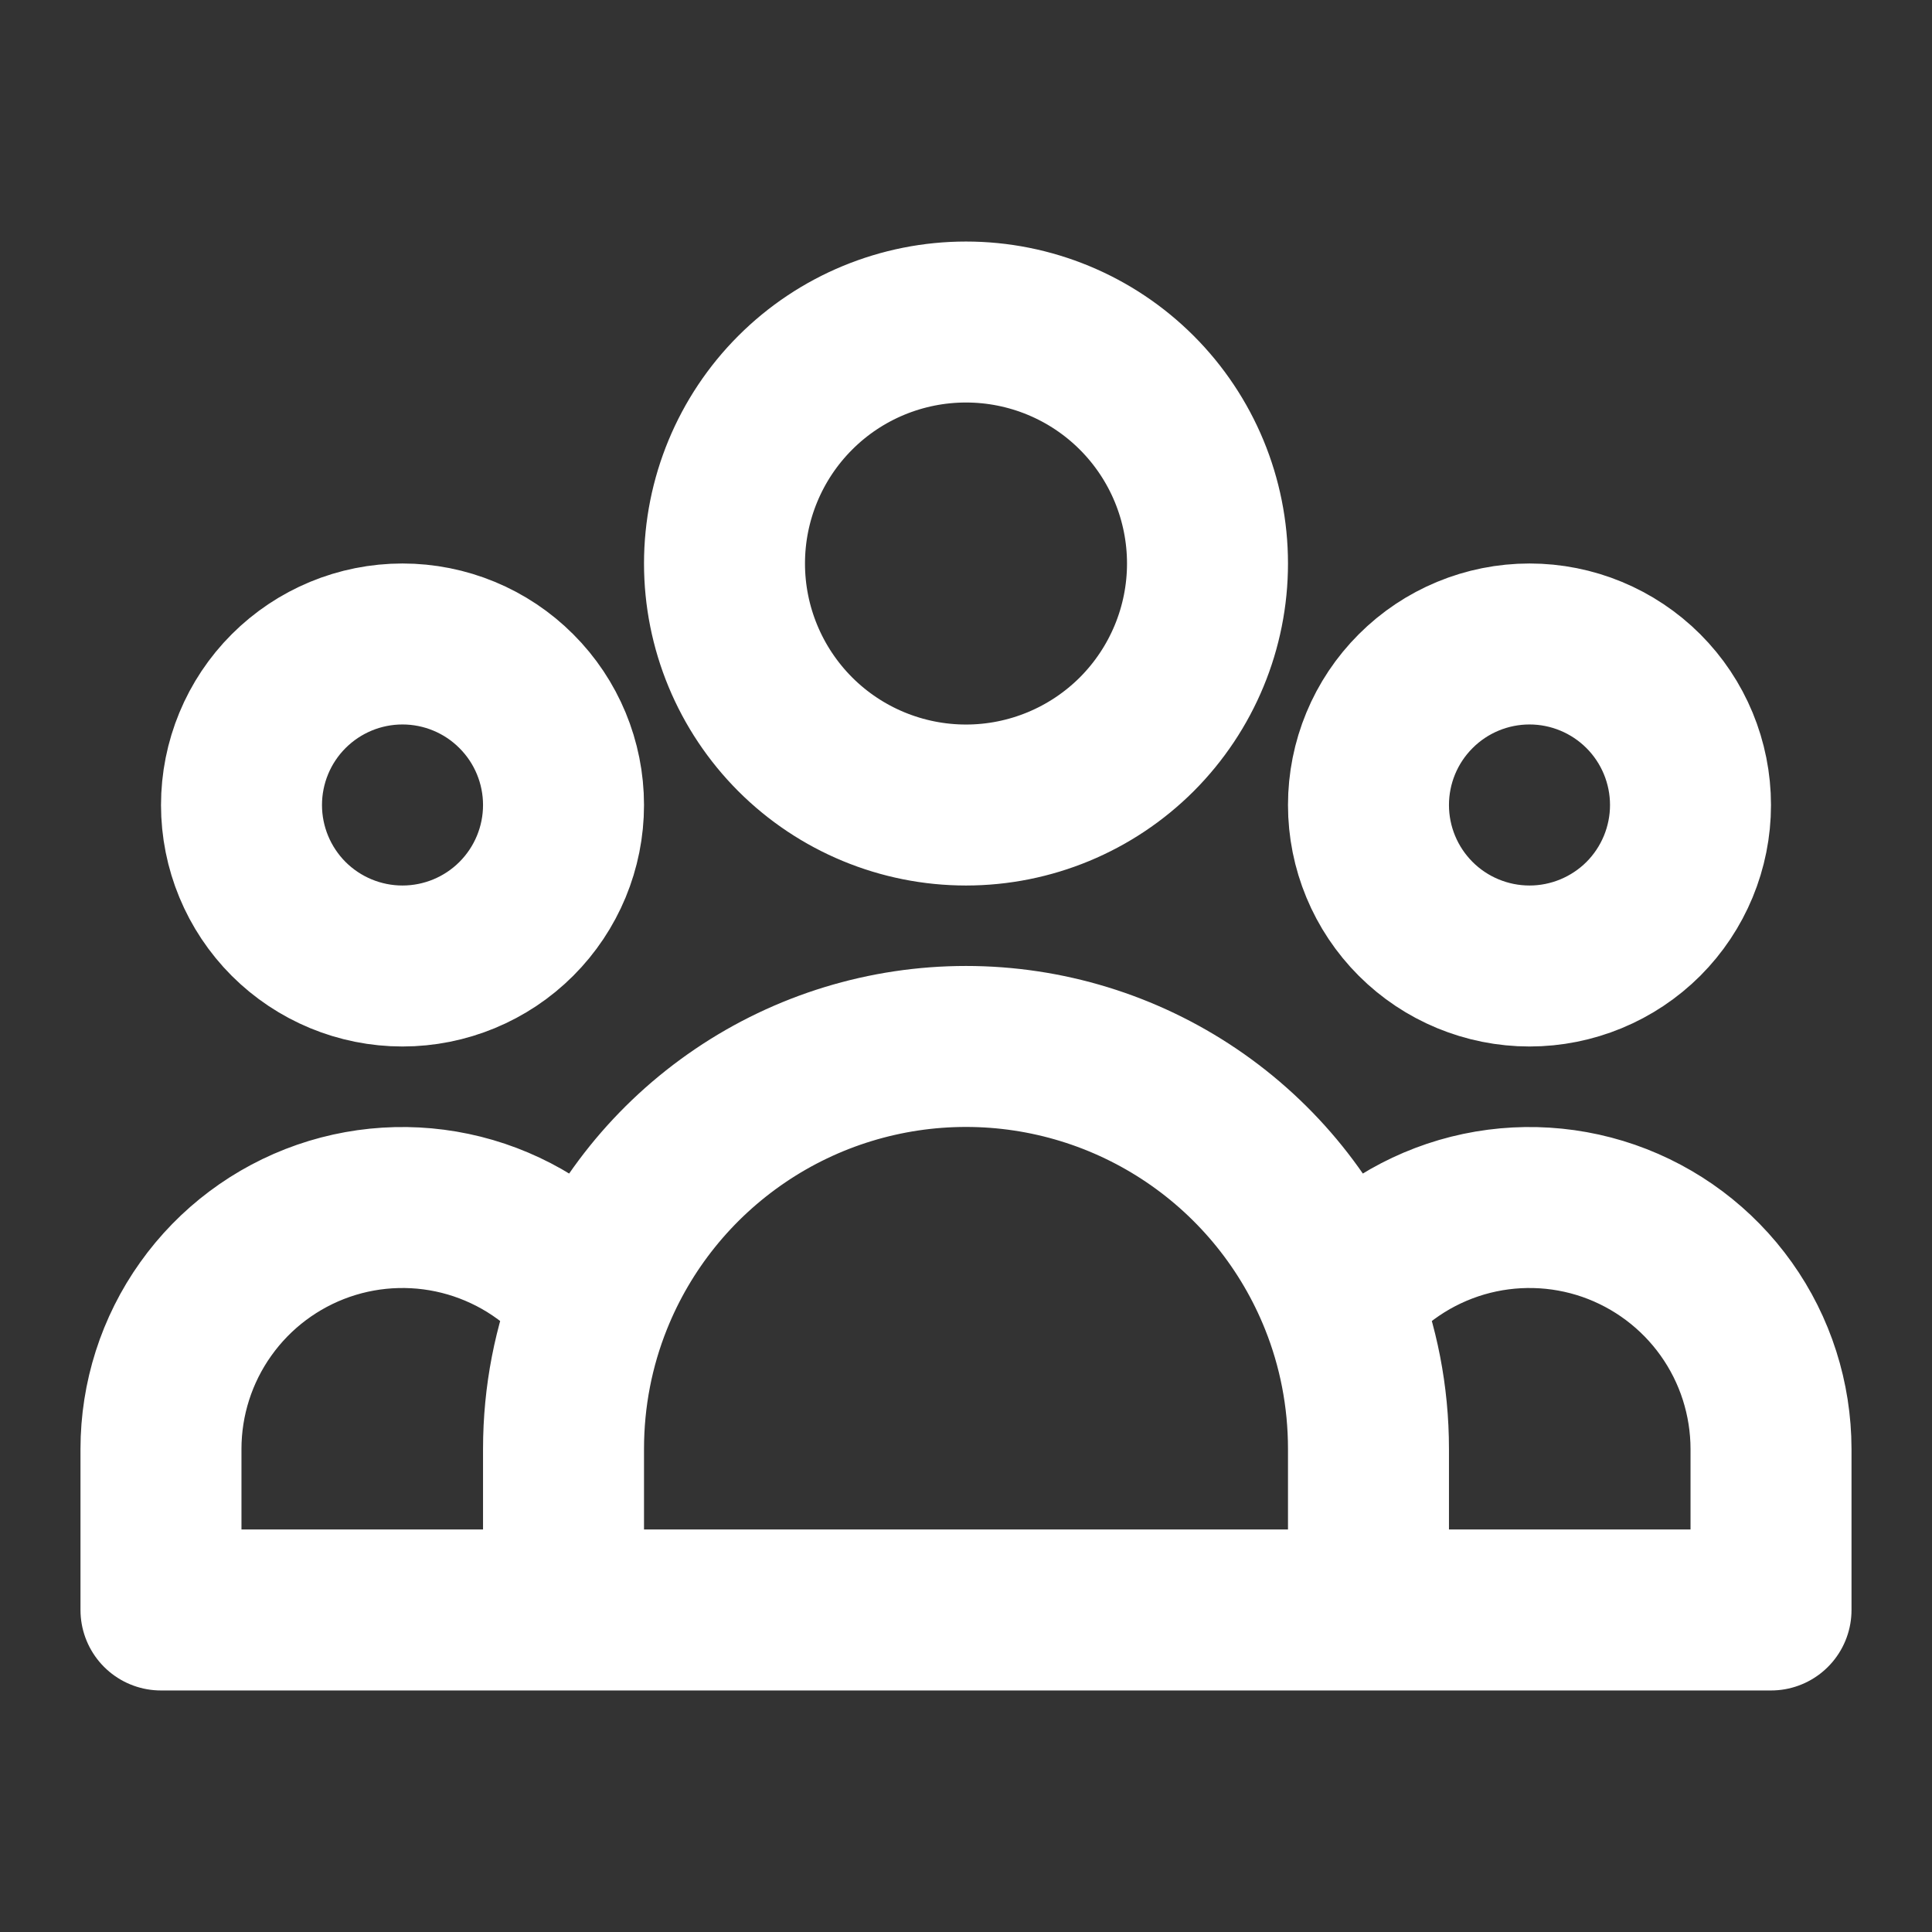 <svg width="28" height="28" viewBox="0 0 28 28" fill="none" xmlns="http://www.w3.org/2000/svg">
<rect x="0" y="0" width="28" height="28" fill="#333333" stroke="none"/>
<path d="M19.833 23.333H25.667V21C25.666 20.273 25.44 19.563 25.018 18.971C24.596 18.378 24 17.932 23.313 17.693C22.626 17.455 21.881 17.437 21.183 17.641C20.485 17.846 19.868 18.262 19.418 18.834M19.833 23.333H8.167M19.833 23.333V21C19.833 20.235 19.686 19.503 19.418 18.834M19.418 18.834C18.985 17.751 18.237 16.823 17.271 16.169C16.305 15.515 15.166 15.166 14 15.166C12.834 15.166 11.694 15.515 10.729 16.169C9.763 16.823 9.015 17.751 8.582 18.834M8.167 23.333H2.333V21C2.333 20.273 2.56 19.563 2.982 18.971C3.404 18.378 3.999 17.932 4.687 17.693C5.374 17.455 6.118 17.437 6.816 17.641C7.515 17.846 8.132 18.262 8.582 18.834M8.167 23.333V21C8.167 20.235 8.314 19.503 8.582 18.834M17.5 8.167C17.5 9.095 17.131 9.985 16.475 10.642C15.818 11.298 14.928 11.667 14 11.667C13.072 11.667 12.181 11.298 11.525 10.642C10.869 9.985 10.5 9.095 10.5 8.167C10.5 7.238 10.869 6.348 11.525 5.692C12.181 5.035 13.072 4.667 14 4.667C14.928 4.667 15.818 5.035 16.475 5.692C17.131 6.348 17.5 7.238 17.5 8.167ZM24.5 11.667C24.5 12.286 24.254 12.879 23.817 13.317C23.379 13.754 22.785 14 22.167 14C21.548 14 20.954 13.754 20.517 13.317C20.079 12.879 19.833 12.286 19.833 11.667C19.833 11.048 20.079 10.454 20.517 10.017C20.954 9.579 21.548 9.333 22.167 9.333C22.785 9.333 23.379 9.579 23.817 10.017C24.254 10.454 24.5 11.048 24.5 11.667ZM8.167 11.667C8.167 12.286 7.921 12.879 7.483 13.317C7.046 13.754 6.452 14 5.833 14C5.214 14 4.621 13.754 4.183 13.317C3.746 12.879 3.5 12.286 3.5 11.667C3.5 11.048 3.746 10.454 4.183 10.017C4.621 9.579 5.214 9.333 5.833 9.333C6.452 9.333 7.046 9.579 7.483 10.017C7.921 10.454 8.167 11.048 8.167 11.667Z" stroke="white" stroke-width="2.333" stroke-linecap="round" stroke-linejoin="round"/>
</svg>
